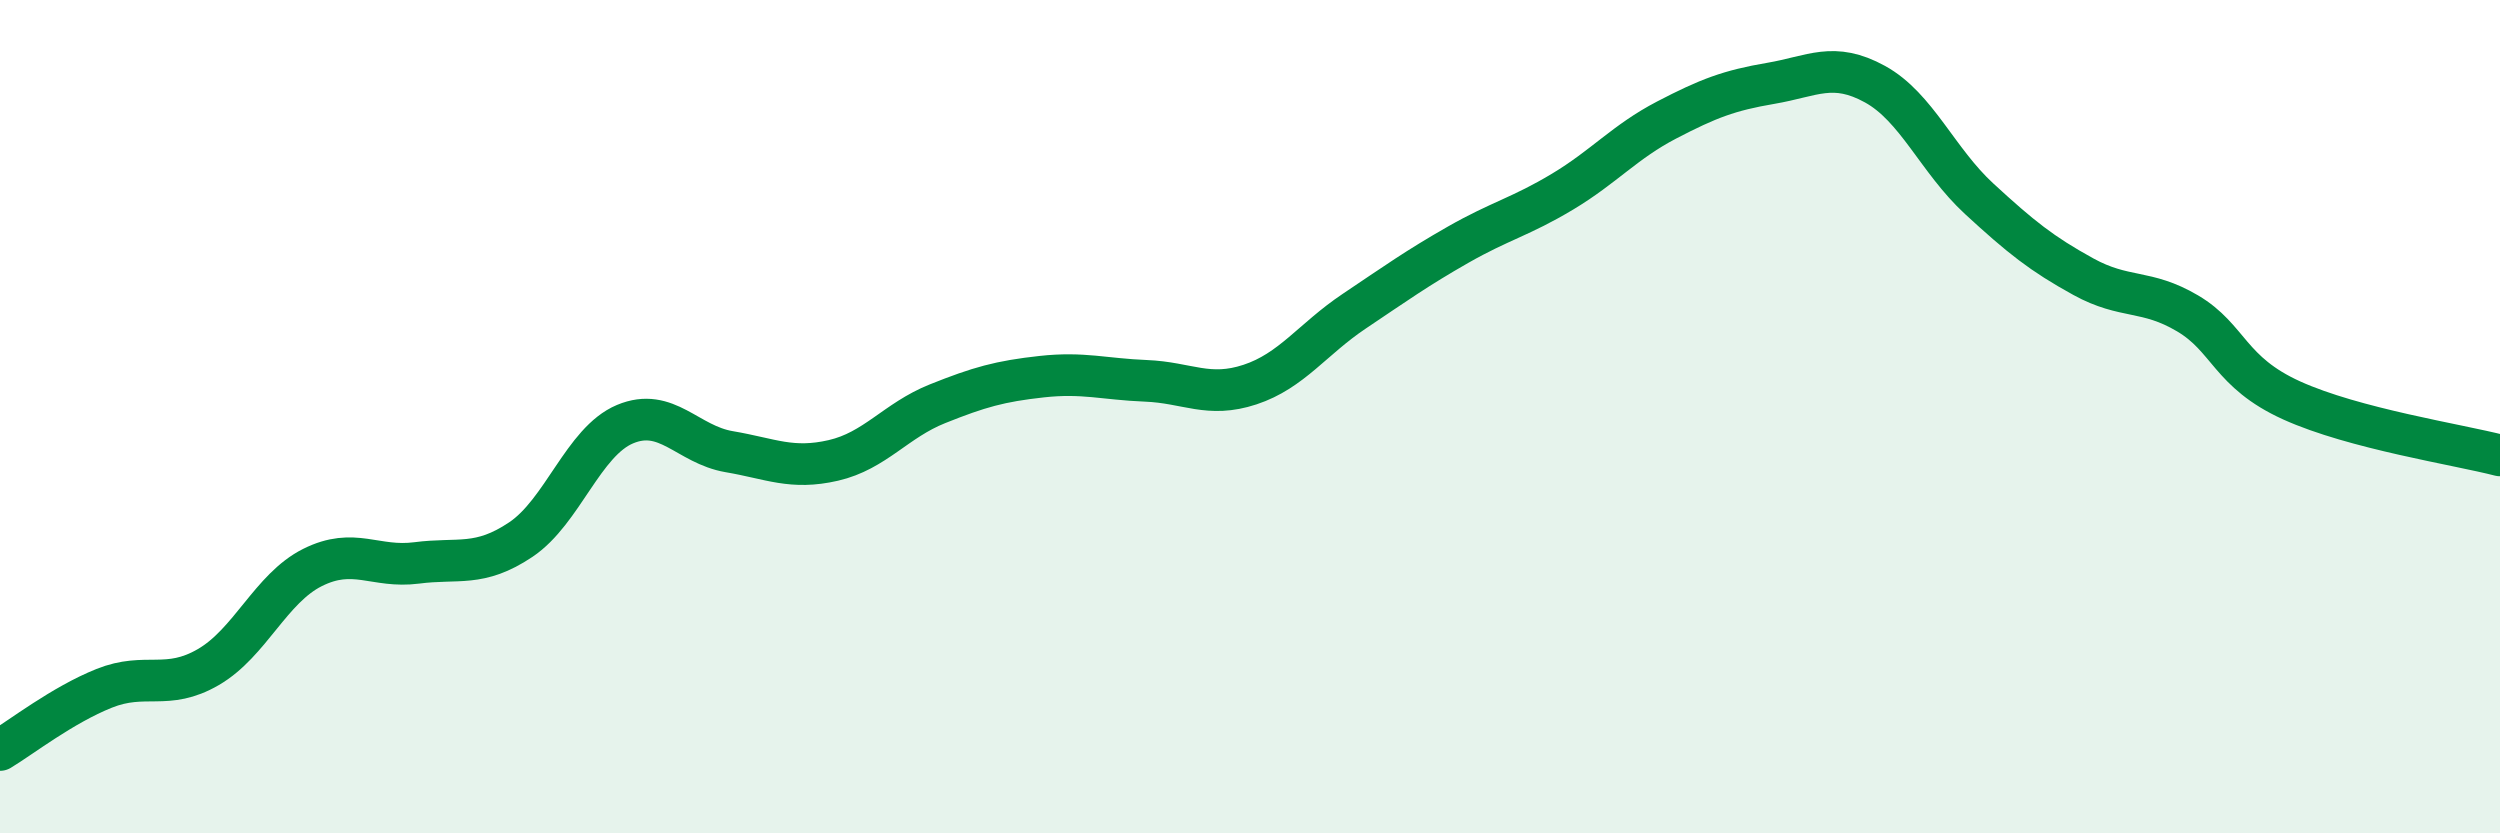 
    <svg width="60" height="20" viewBox="0 0 60 20" xmlns="http://www.w3.org/2000/svg">
      <path
        d="M 0,18 C 0.5,17.7 1.5,16.92 2.5,16.52 C 3.5,16.12 4,16.59 5,16.01 C 6,15.43 6.5,14.12 7.5,13.62 C 8.5,13.12 9,13.64 10,13.51 C 11,13.38 11.5,13.62 12.5,12.95 C 13.5,12.28 14,10.6 15,10.18 C 16,9.76 16.5,10.67 17.5,10.84 C 18.5,11.01 19,11.28 20,11.05 C 21,10.82 21.5,10.09 22.5,9.69 C 23.5,9.29 24,9.15 25,9.04 C 26,8.93 26.5,9.1 27.5,9.14 C 28.5,9.18 29,9.56 30,9.23 C 31,8.9 31.5,8.14 32.5,7.47 C 33.5,6.8 34,6.44 35,5.87 C 36,5.3 36.5,5.2 37.5,4.6 C 38.5,4 39,3.4 40,2.88 C 41,2.36 41.5,2.17 42.5,2 C 43.5,1.83 44,1.47 45,2.02 C 46,2.57 46.5,3.85 47.5,4.77 C 48.5,5.69 49,6.09 50,6.64 C 51,7.19 51.5,6.93 52.5,7.52 C 53.5,8.11 53.5,8.93 55,9.61 C 56.5,10.29 59,10.67 60,10.93L60 20L0 20Z"
        fill="#008740"
        opacity="0.1"
        stroke-linecap="round"
        stroke-linejoin="round"
      />
      <path
        d="M 0,18 C 0.5,17.7 1.5,16.92 2.5,16.52 C 3.5,16.12 4,16.59 5,16.01 C 6,15.43 6.5,14.12 7.5,13.62 C 8.5,13.12 9,13.64 10,13.51 C 11,13.38 11.5,13.62 12.5,12.95 C 13.5,12.28 14,10.6 15,10.18 C 16,9.76 16.5,10.67 17.5,10.84 C 18.5,11.01 19,11.28 20,11.05 C 21,10.82 21.5,10.09 22.5,9.69 C 23.5,9.29 24,9.15 25,9.04 C 26,8.93 26.5,9.1 27.5,9.14 C 28.5,9.18 29,9.56 30,9.23 C 31,8.9 31.5,8.14 32.5,7.47 C 33.5,6.8 34,6.44 35,5.87 C 36,5.3 36.5,5.2 37.5,4.6 C 38.5,4 39,3.4 40,2.88 C 41,2.36 41.5,2.17 42.5,2 C 43.5,1.83 44,1.47 45,2.02 C 46,2.57 46.5,3.85 47.5,4.77 C 48.5,5.69 49,6.09 50,6.64 C 51,7.19 51.5,6.93 52.5,7.52 C 53.5,8.11 53.5,8.93 55,9.61 C 56.5,10.29 59,10.67 60,10.93"
        stroke="#008740"
        stroke-width="1"
        fill="none"
        stroke-linecap="round"
        stroke-linejoin="round"
      />
    </svg>
  
